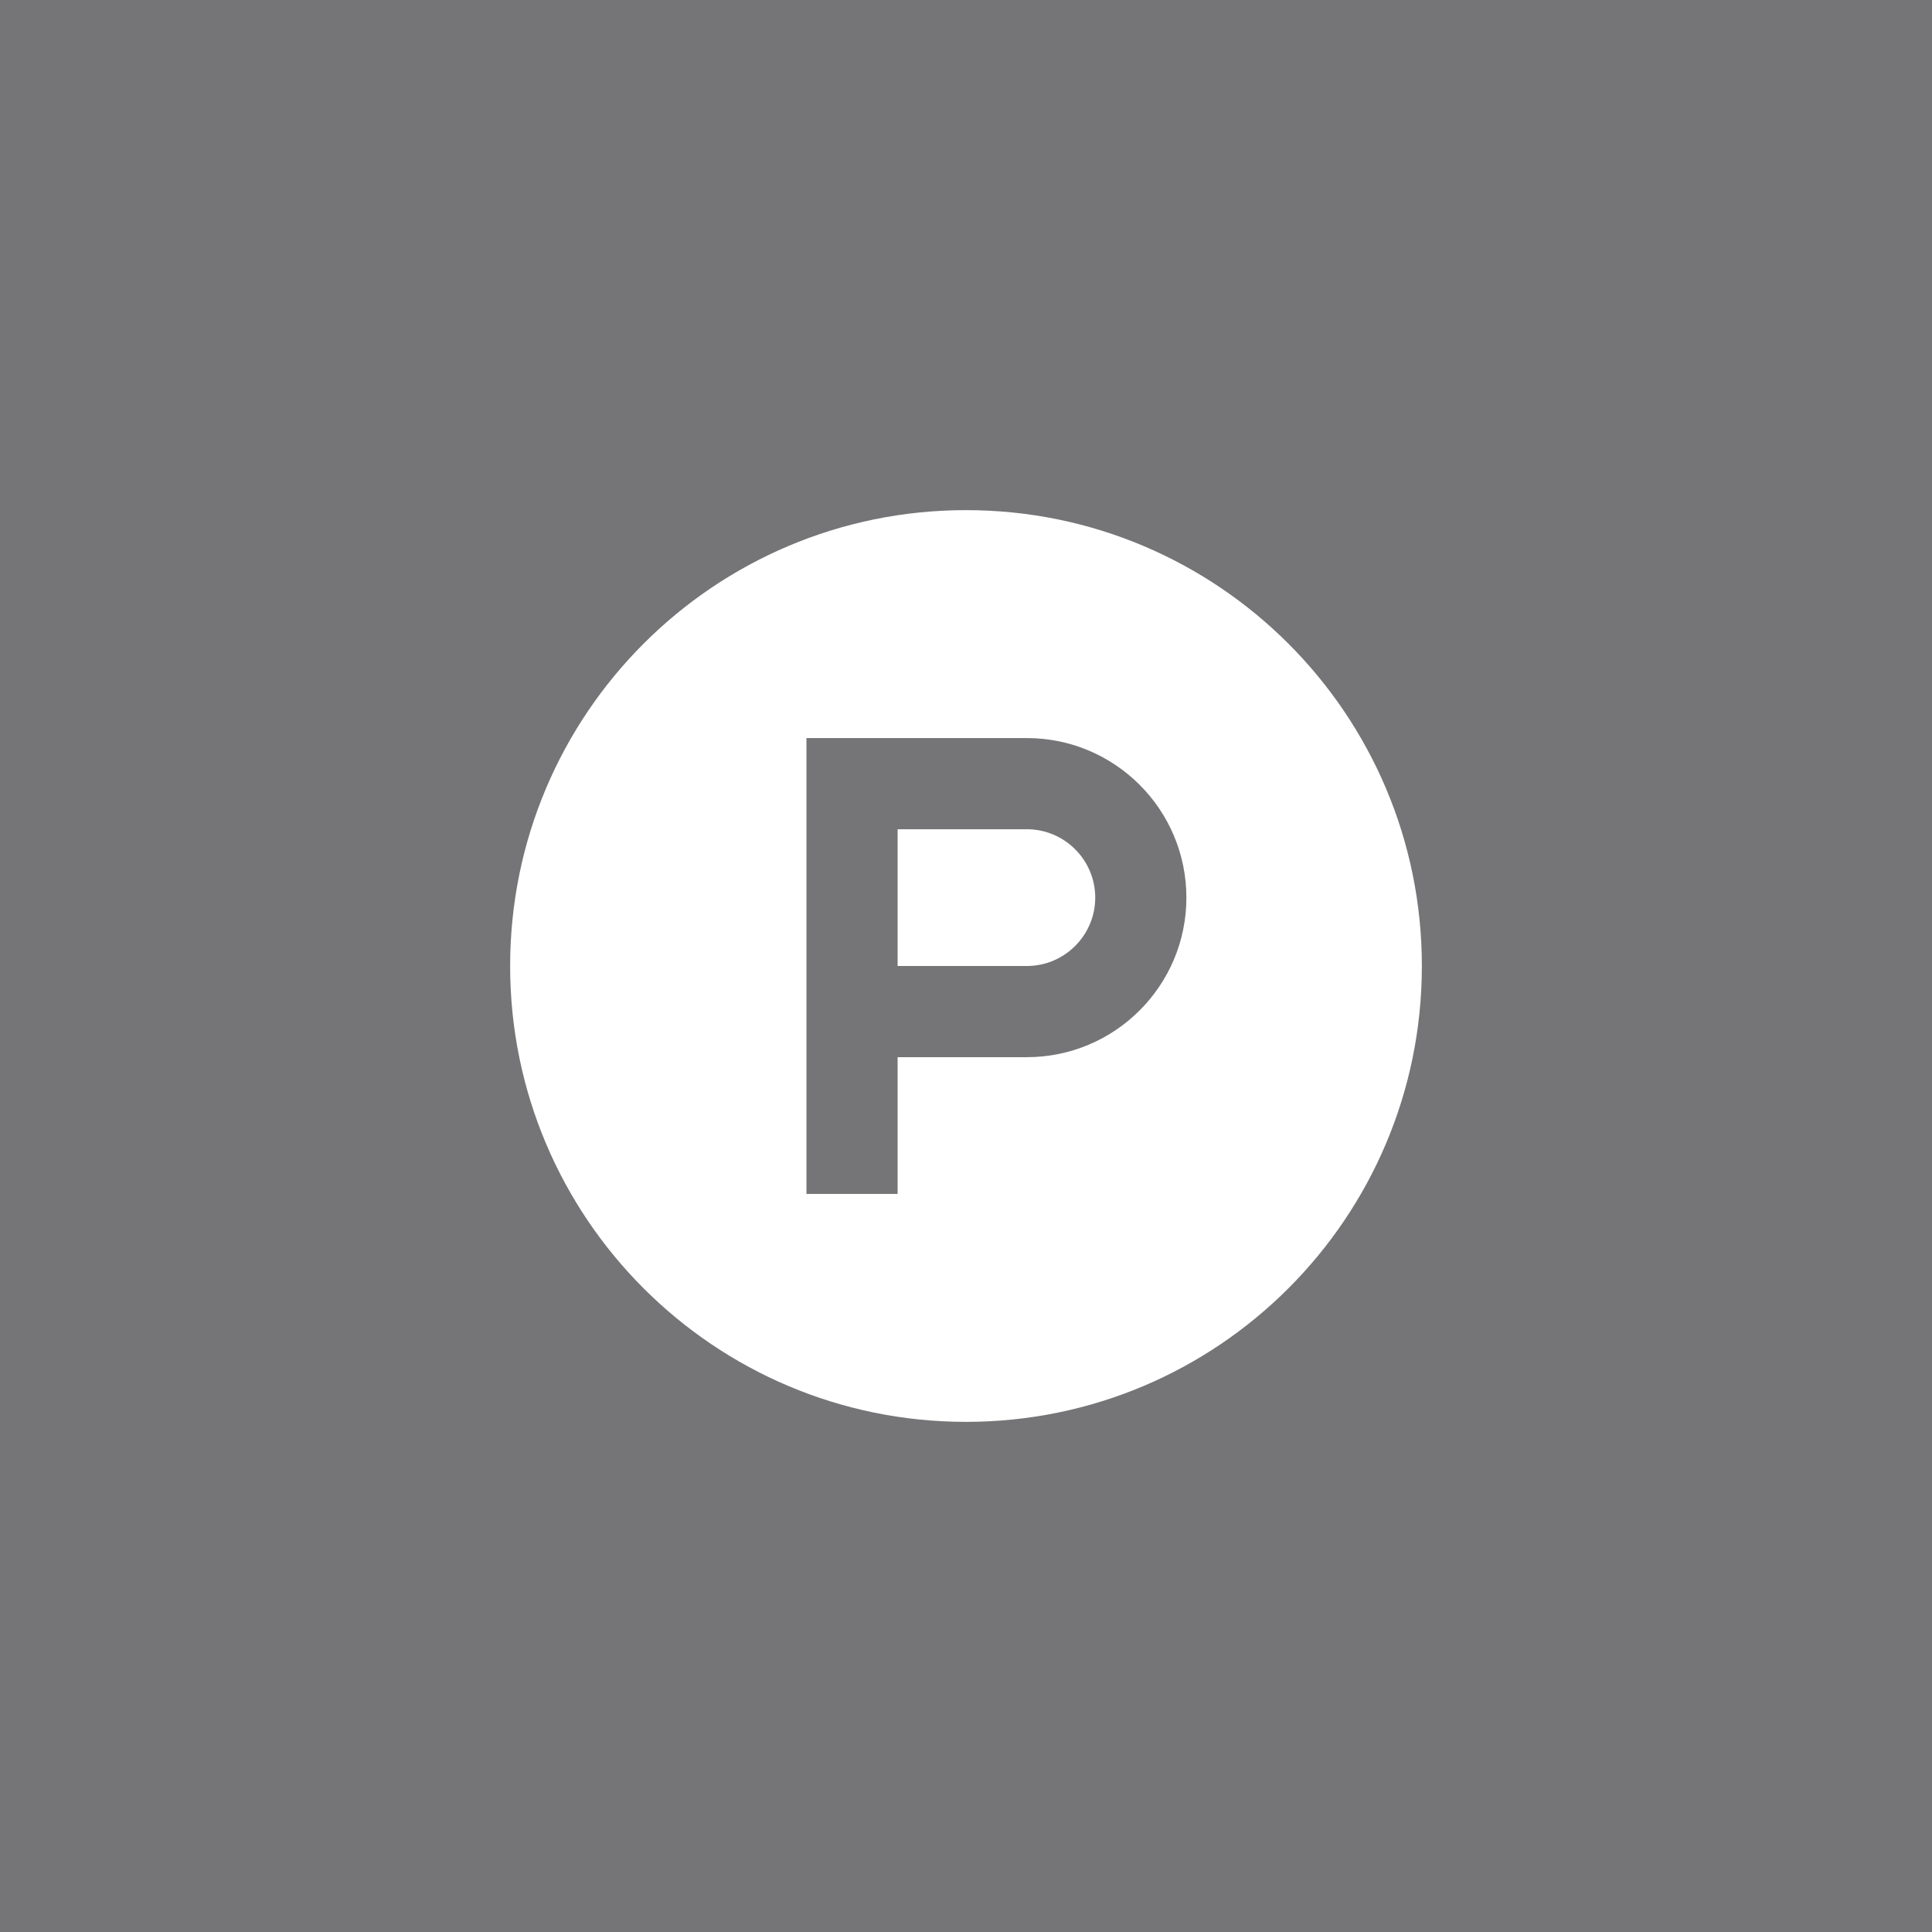 <svg width="178" height="178" viewBox="0 0 178 178" fill="none" xmlns="http://www.w3.org/2000/svg">
<rect x="0" y="0" width="178" height="178" fill="#808080" stroke="none"/>
<path opacity="0.2" d="M178 0H0V178H178V0Z" fill="#4F4F59"/>
<path d="M100.906 82.7C100.906 86.172 98.077 89 94.606 89H82.7V76.4H94.606C98.077 76.4 100.906 79.228 100.906 82.7ZM131 89C131 112.202 112.202 131 89 131C65.798 131 47 112.202 47 89C47 65.798 65.798 47 89 47C112.202 47 131 65.798 131 89ZM109.306 82.7C109.306 74.588 102.718 68 94.606 68H74.3V110H82.7V97.4H94.606C102.718 97.4 109.306 90.812 109.306 82.7Z" fill="white"/>
</svg>
